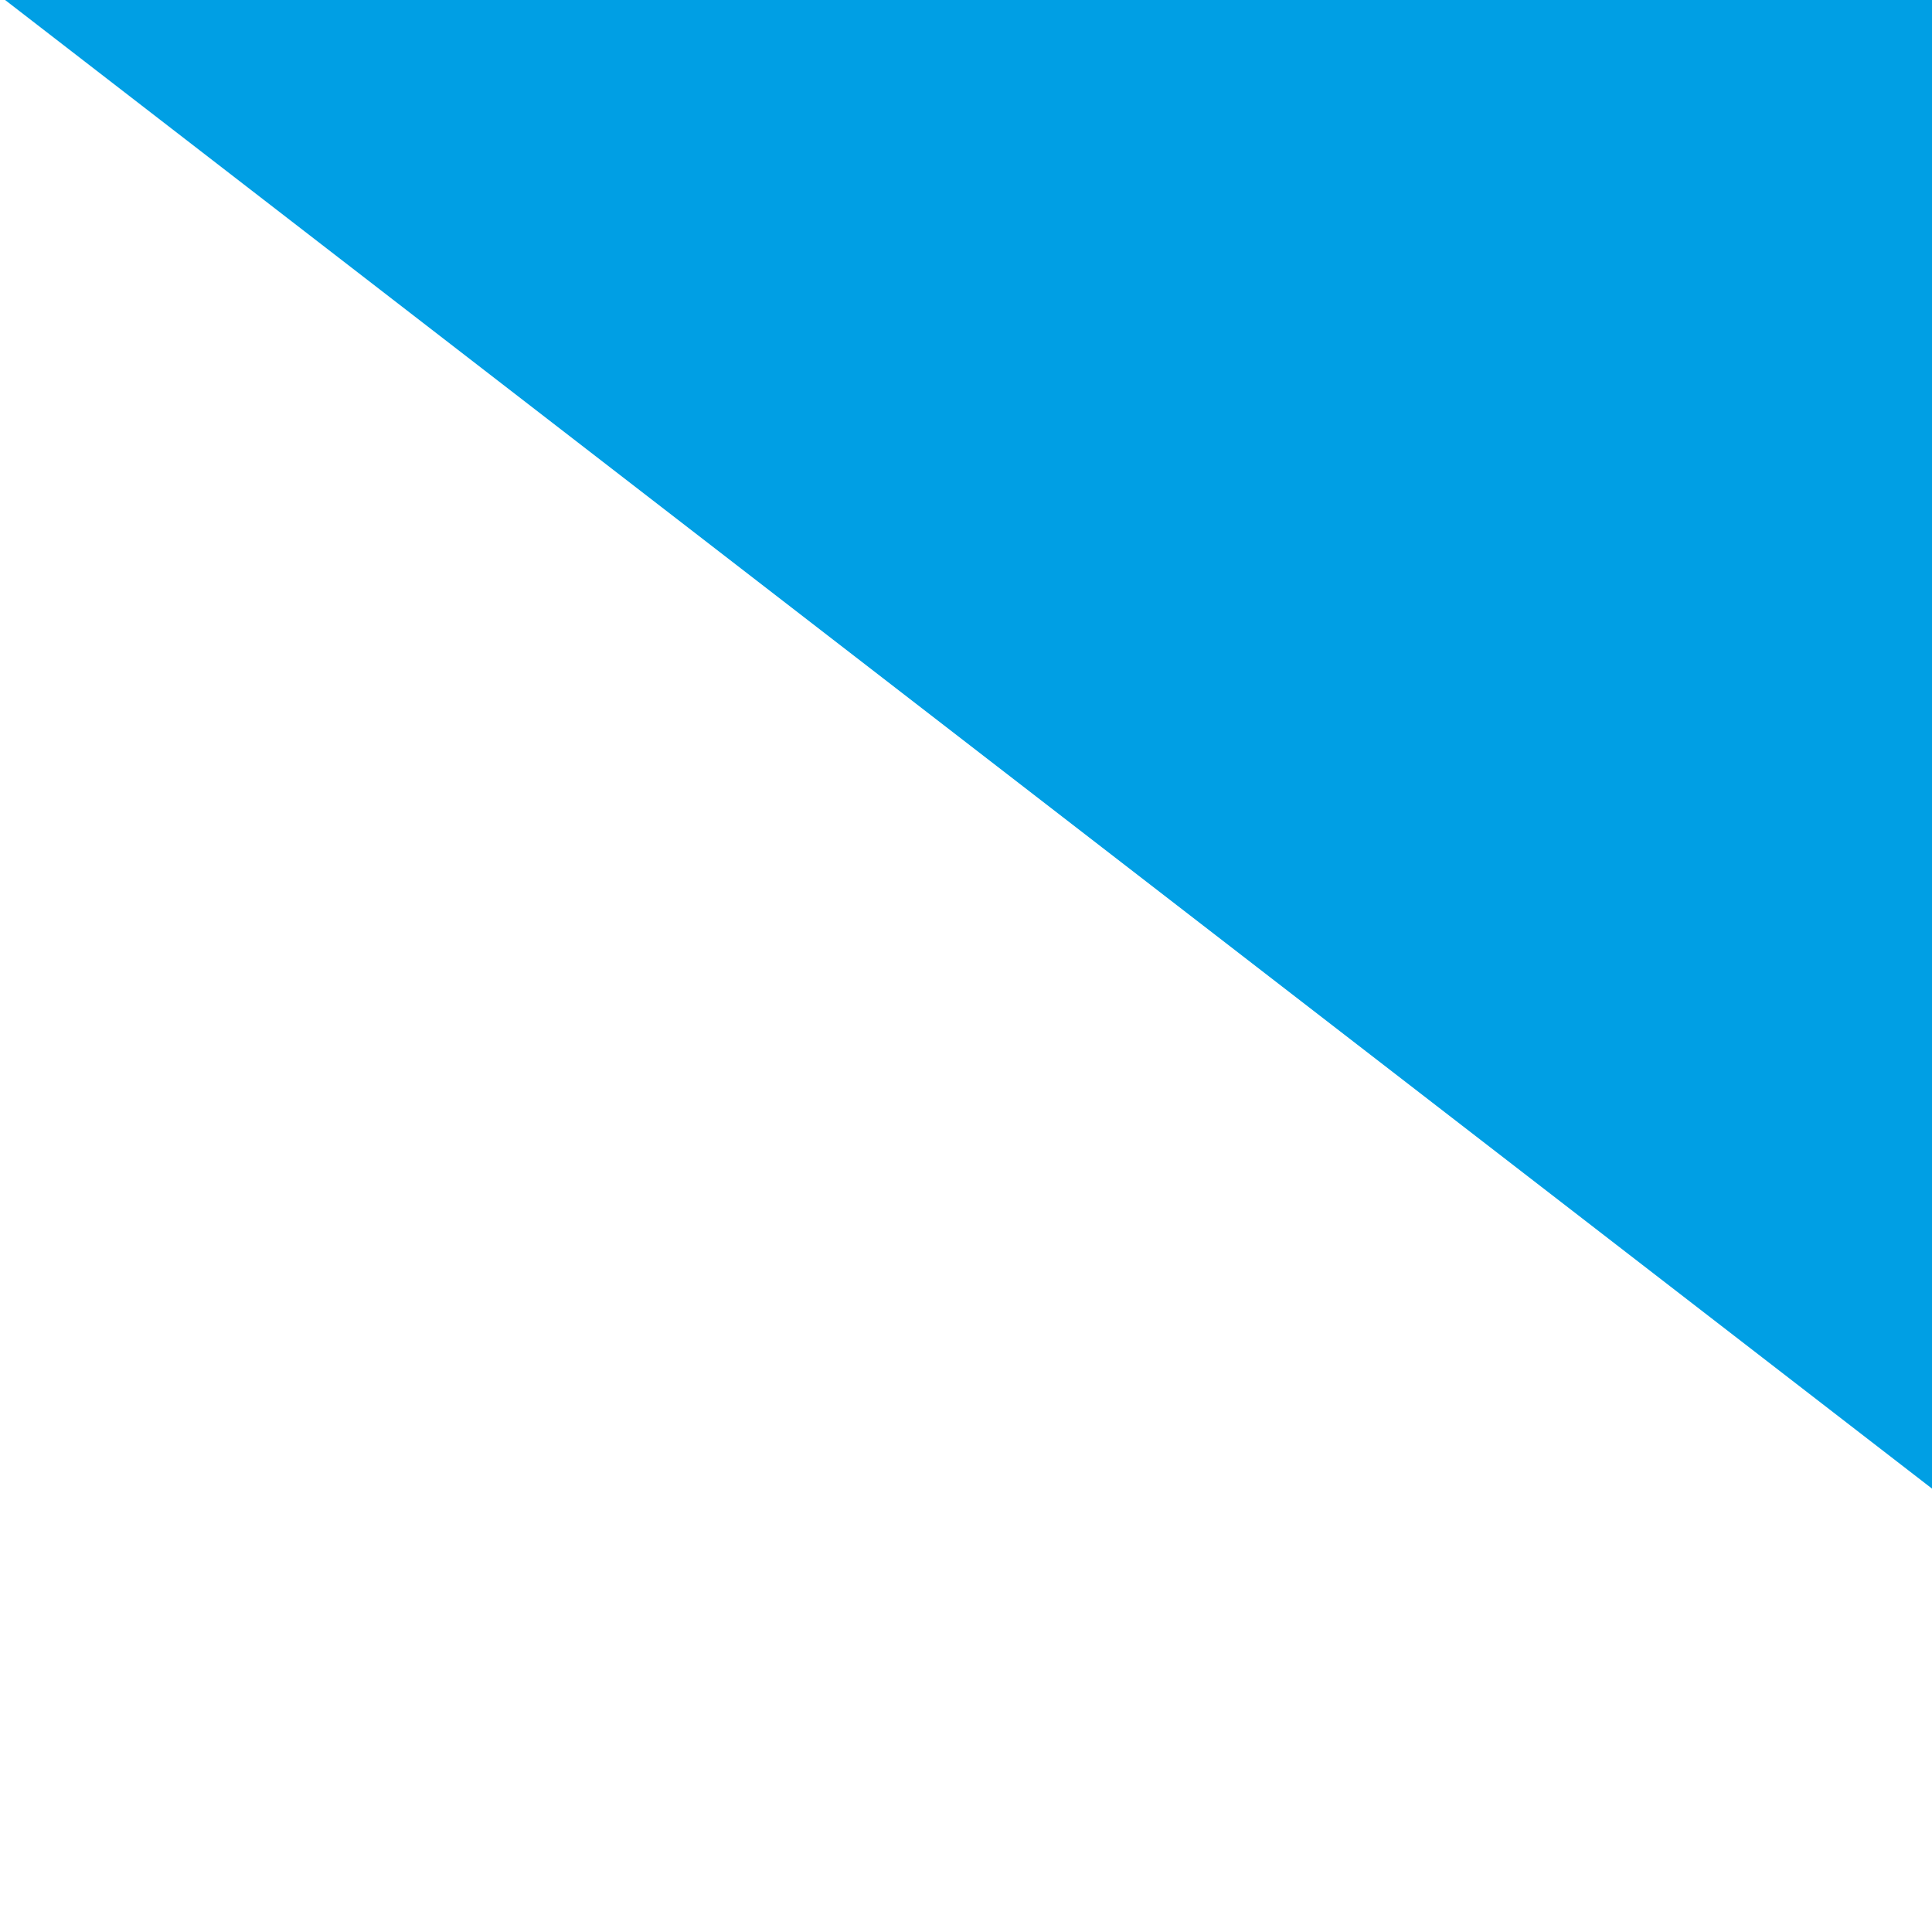 <?xml version="1.0" encoding="UTF-8" standalone="no"?> <svg xmlns:dc="http://purl.org/dc/elements/1.1/" xmlns:cc="http://creativecommons.org/ns#" xmlns:rdf="http://www.w3.org/1999/02/22-rdf-syntax-ns#" xmlns:svg="http://www.w3.org/2000/svg" xmlns="http://www.w3.org/2000/svg" viewBox="0 0 491.333 491.333" height="491.333" width="491.333" xml:space="preserve" id="svg2"><defs id="defs6"></defs><g transform="matrix(1.333,0,0,-1.333,0,491.333)" id="g10"><g transform="scale(0.1)" id="g12"><path id="path14" style="fill:#009fe4;fill-opacity:1;fill-rule:nonzero;stroke:none" d="m -99.211,3770.08 9616.851,-81.42 84.76,-7413.4 z"></path></g></g></svg> 